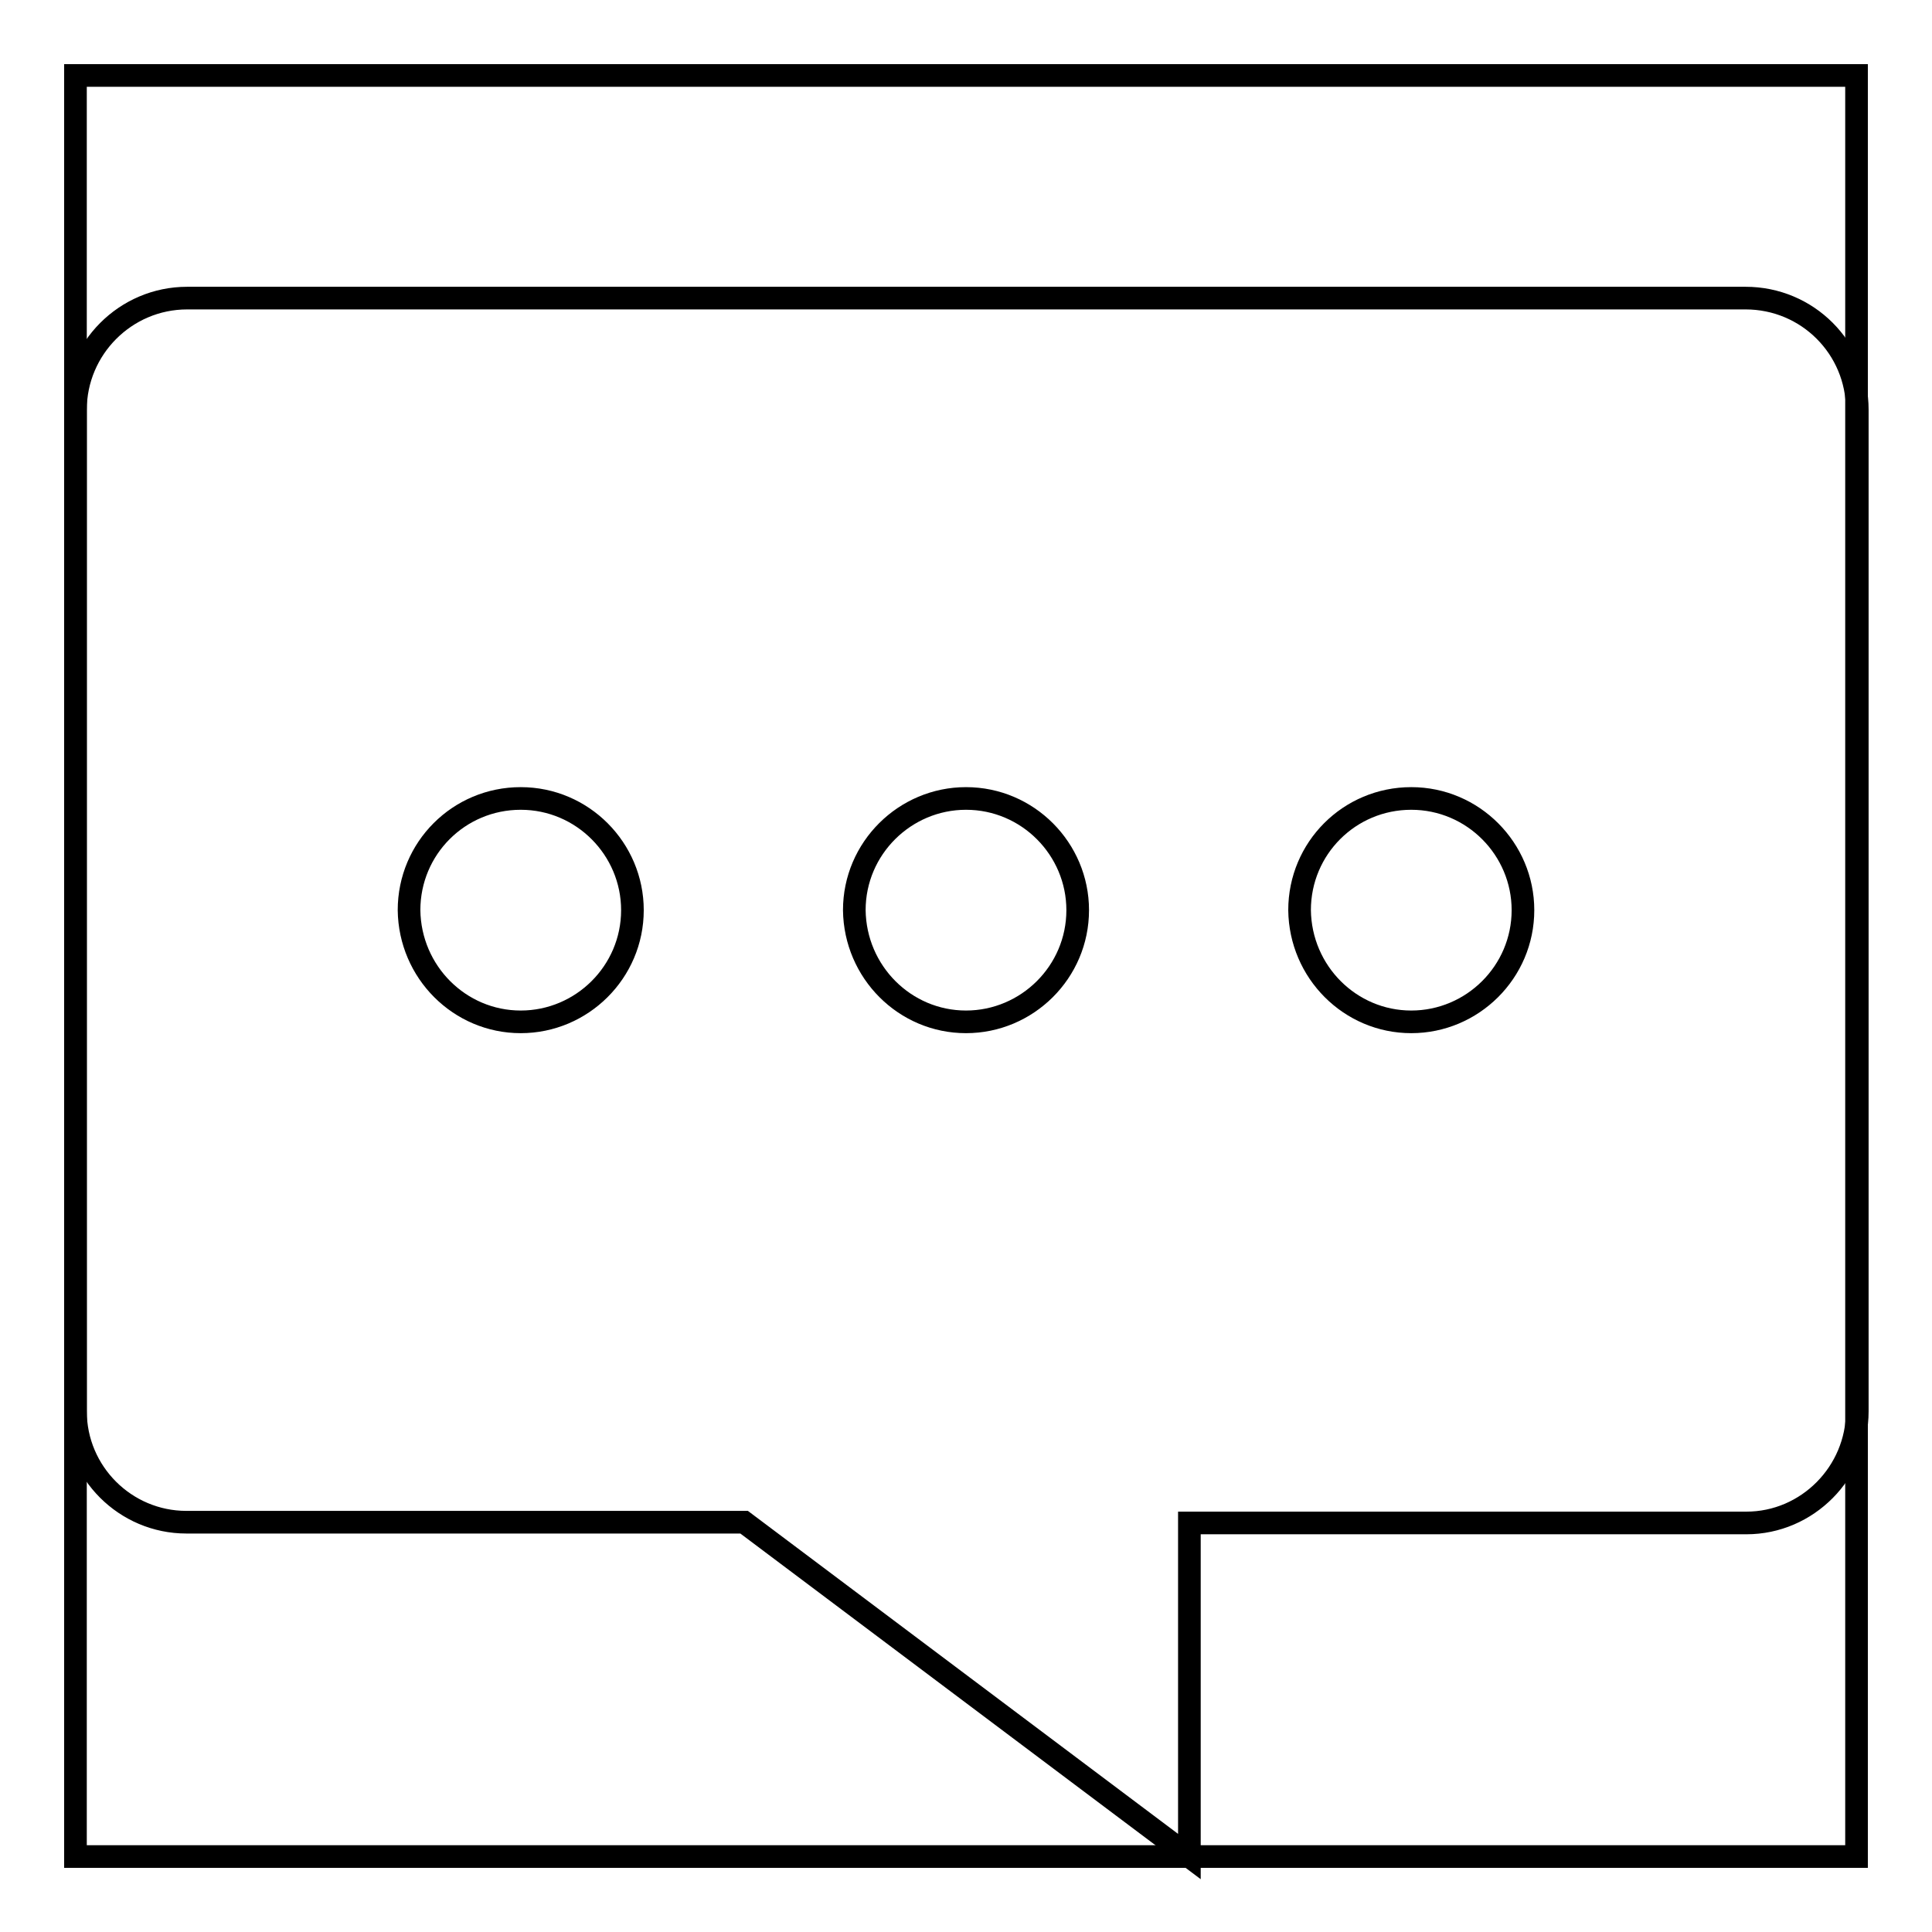 <?xml version="1.0" encoding="utf-8"?>
<!-- Svg Vector Icons : http://www.onlinewebfonts.com/icon -->
<!DOCTYPE svg PUBLIC "-//W3C//DTD SVG 1.1//EN" "http://www.w3.org/Graphics/SVG/1.1/DTD/svg11.dtd">
<svg version="1.1" xmlns="http://www.w3.org/2000/svg" xmlns:xlink="http://www.w3.org/1999/xlink" x="0px" y="0px" viewBox="0 0 256 256" enable-background="new 0 0 256 256" xml:space="preserve">
<g><g><path stroke-width="3" fill-opacity="0" stroke="#000000"  d="M10,10h236v236H10V10L10,10z"/><path stroke-width="3" fill-opacity="0" stroke="#000000"  d="M10,54.3c0-8.1,6.6-14.8,14.8-14.8h206.5c8.2,0,14.8,6.6,14.8,14.8V187c0,8.1-6.6,14.8-14.7,14.8h-73.8V246l-59-44.3H24.7c-8.1,0-14.7-6.6-14.7-14.7V54.3z M187,135.4c8.1,0,14.8-6.6,14.8-14.8c0-8.1-6.6-14.8-14.8-14.8s-14.8,6.6-14.8,14.8C172.3,128.8,178.9,135.4,187,135.4z M128,135.4c8.1,0,14.8-6.6,14.8-14.8c0-8.1-6.6-14.8-14.8-14.8c-8.1,0-14.8,6.6-14.8,14.8C113.3,128.8,119.9,135.4,128,135.4z M69,135.4c8.1,0,14.8-6.6,14.8-14.8c0-8.1-6.6-14.8-14.8-14.8s-14.8,6.6-14.8,14.8C54.3,128.8,60.9,135.4,69,135.4z"/></g></g>
</svg>
